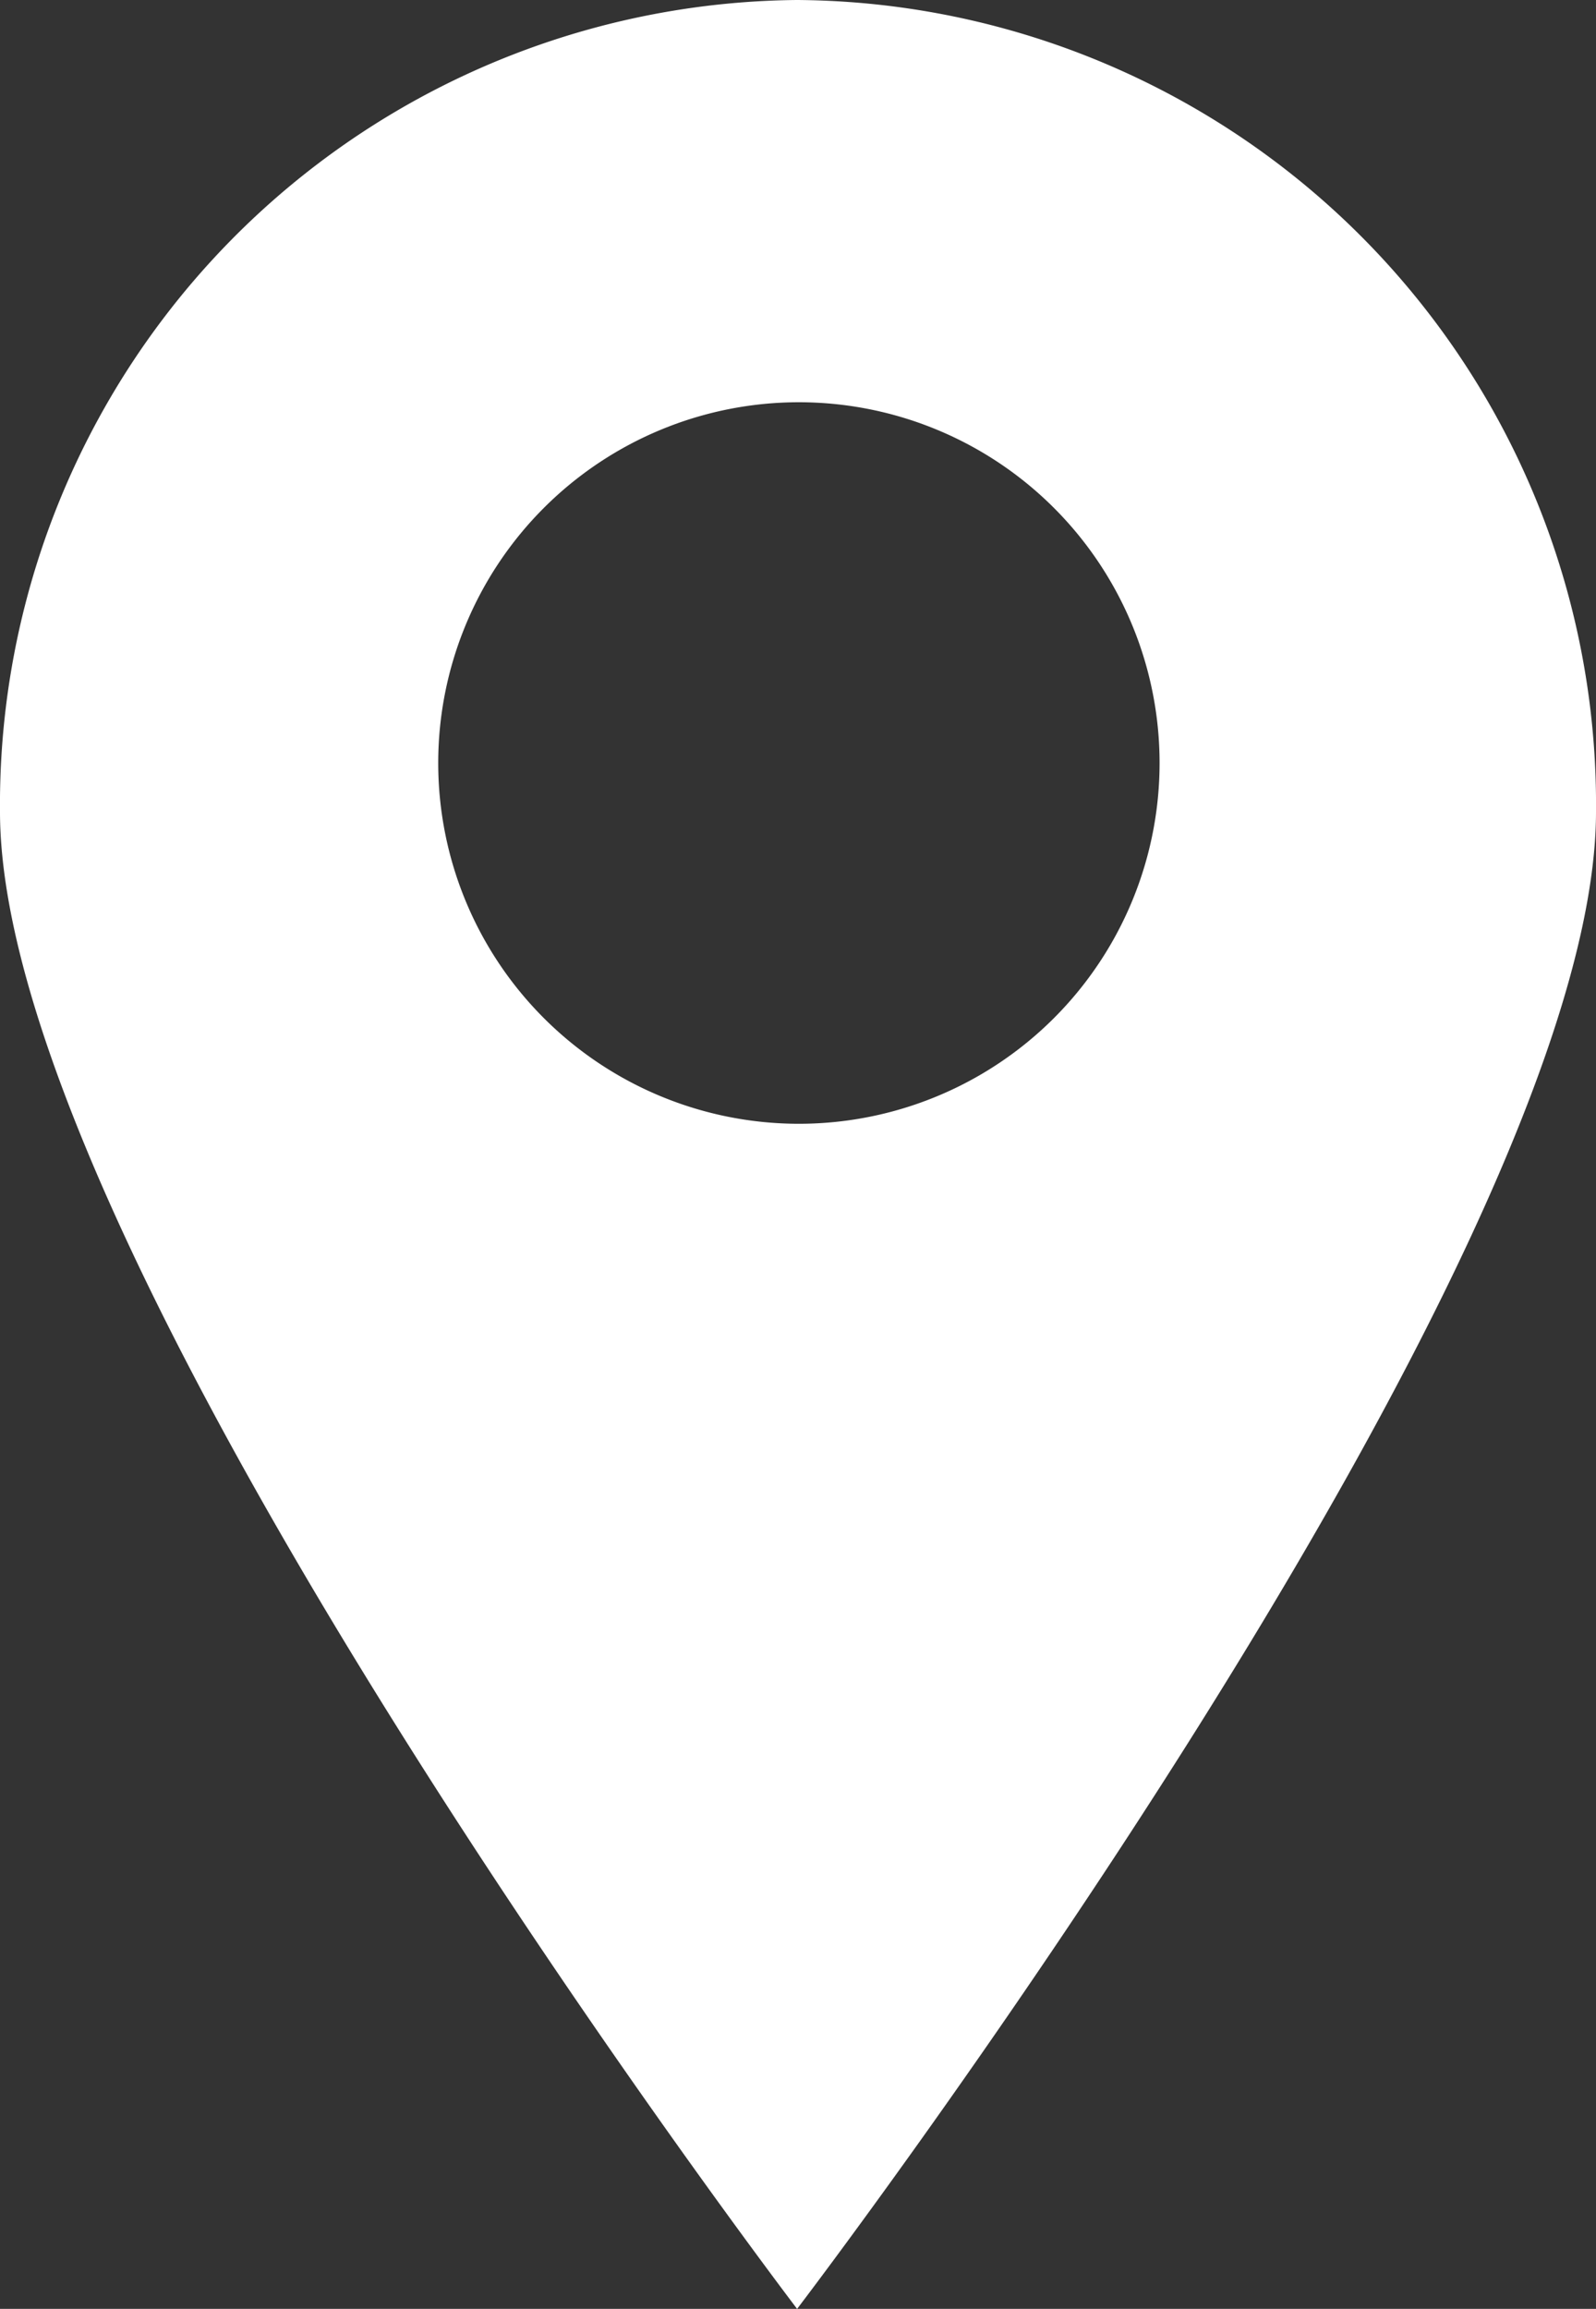 <svg xmlns="http://www.w3.org/2000/svg" width="8.85" height="12.8" viewBox="0 0 8.85 12.8"><rect x="0" y="0" width="8.85" height="12.8" fill="#333333" stroke="none"/><defs><style>.cls-1{fill:#fff;}</style></defs><title>h_icon_access</title><g id="レイヤー_2" data-name="レイヤー 2"><g id="ヘッダー"><path class="cls-1" d="M2.43,4.23a2,2,0,1,1,4,0,2,2,0,0,1-2,2,2,2,0,0,1-2-2Zm6.42.27A4.46,4.46,0,0,0,4.42,0,4.46,4.46,0,0,0,0,4.5C0,7,4.42,12.8,4.42,12.8S8.85,7,8.85,4.5Z"/></g></g></svg>